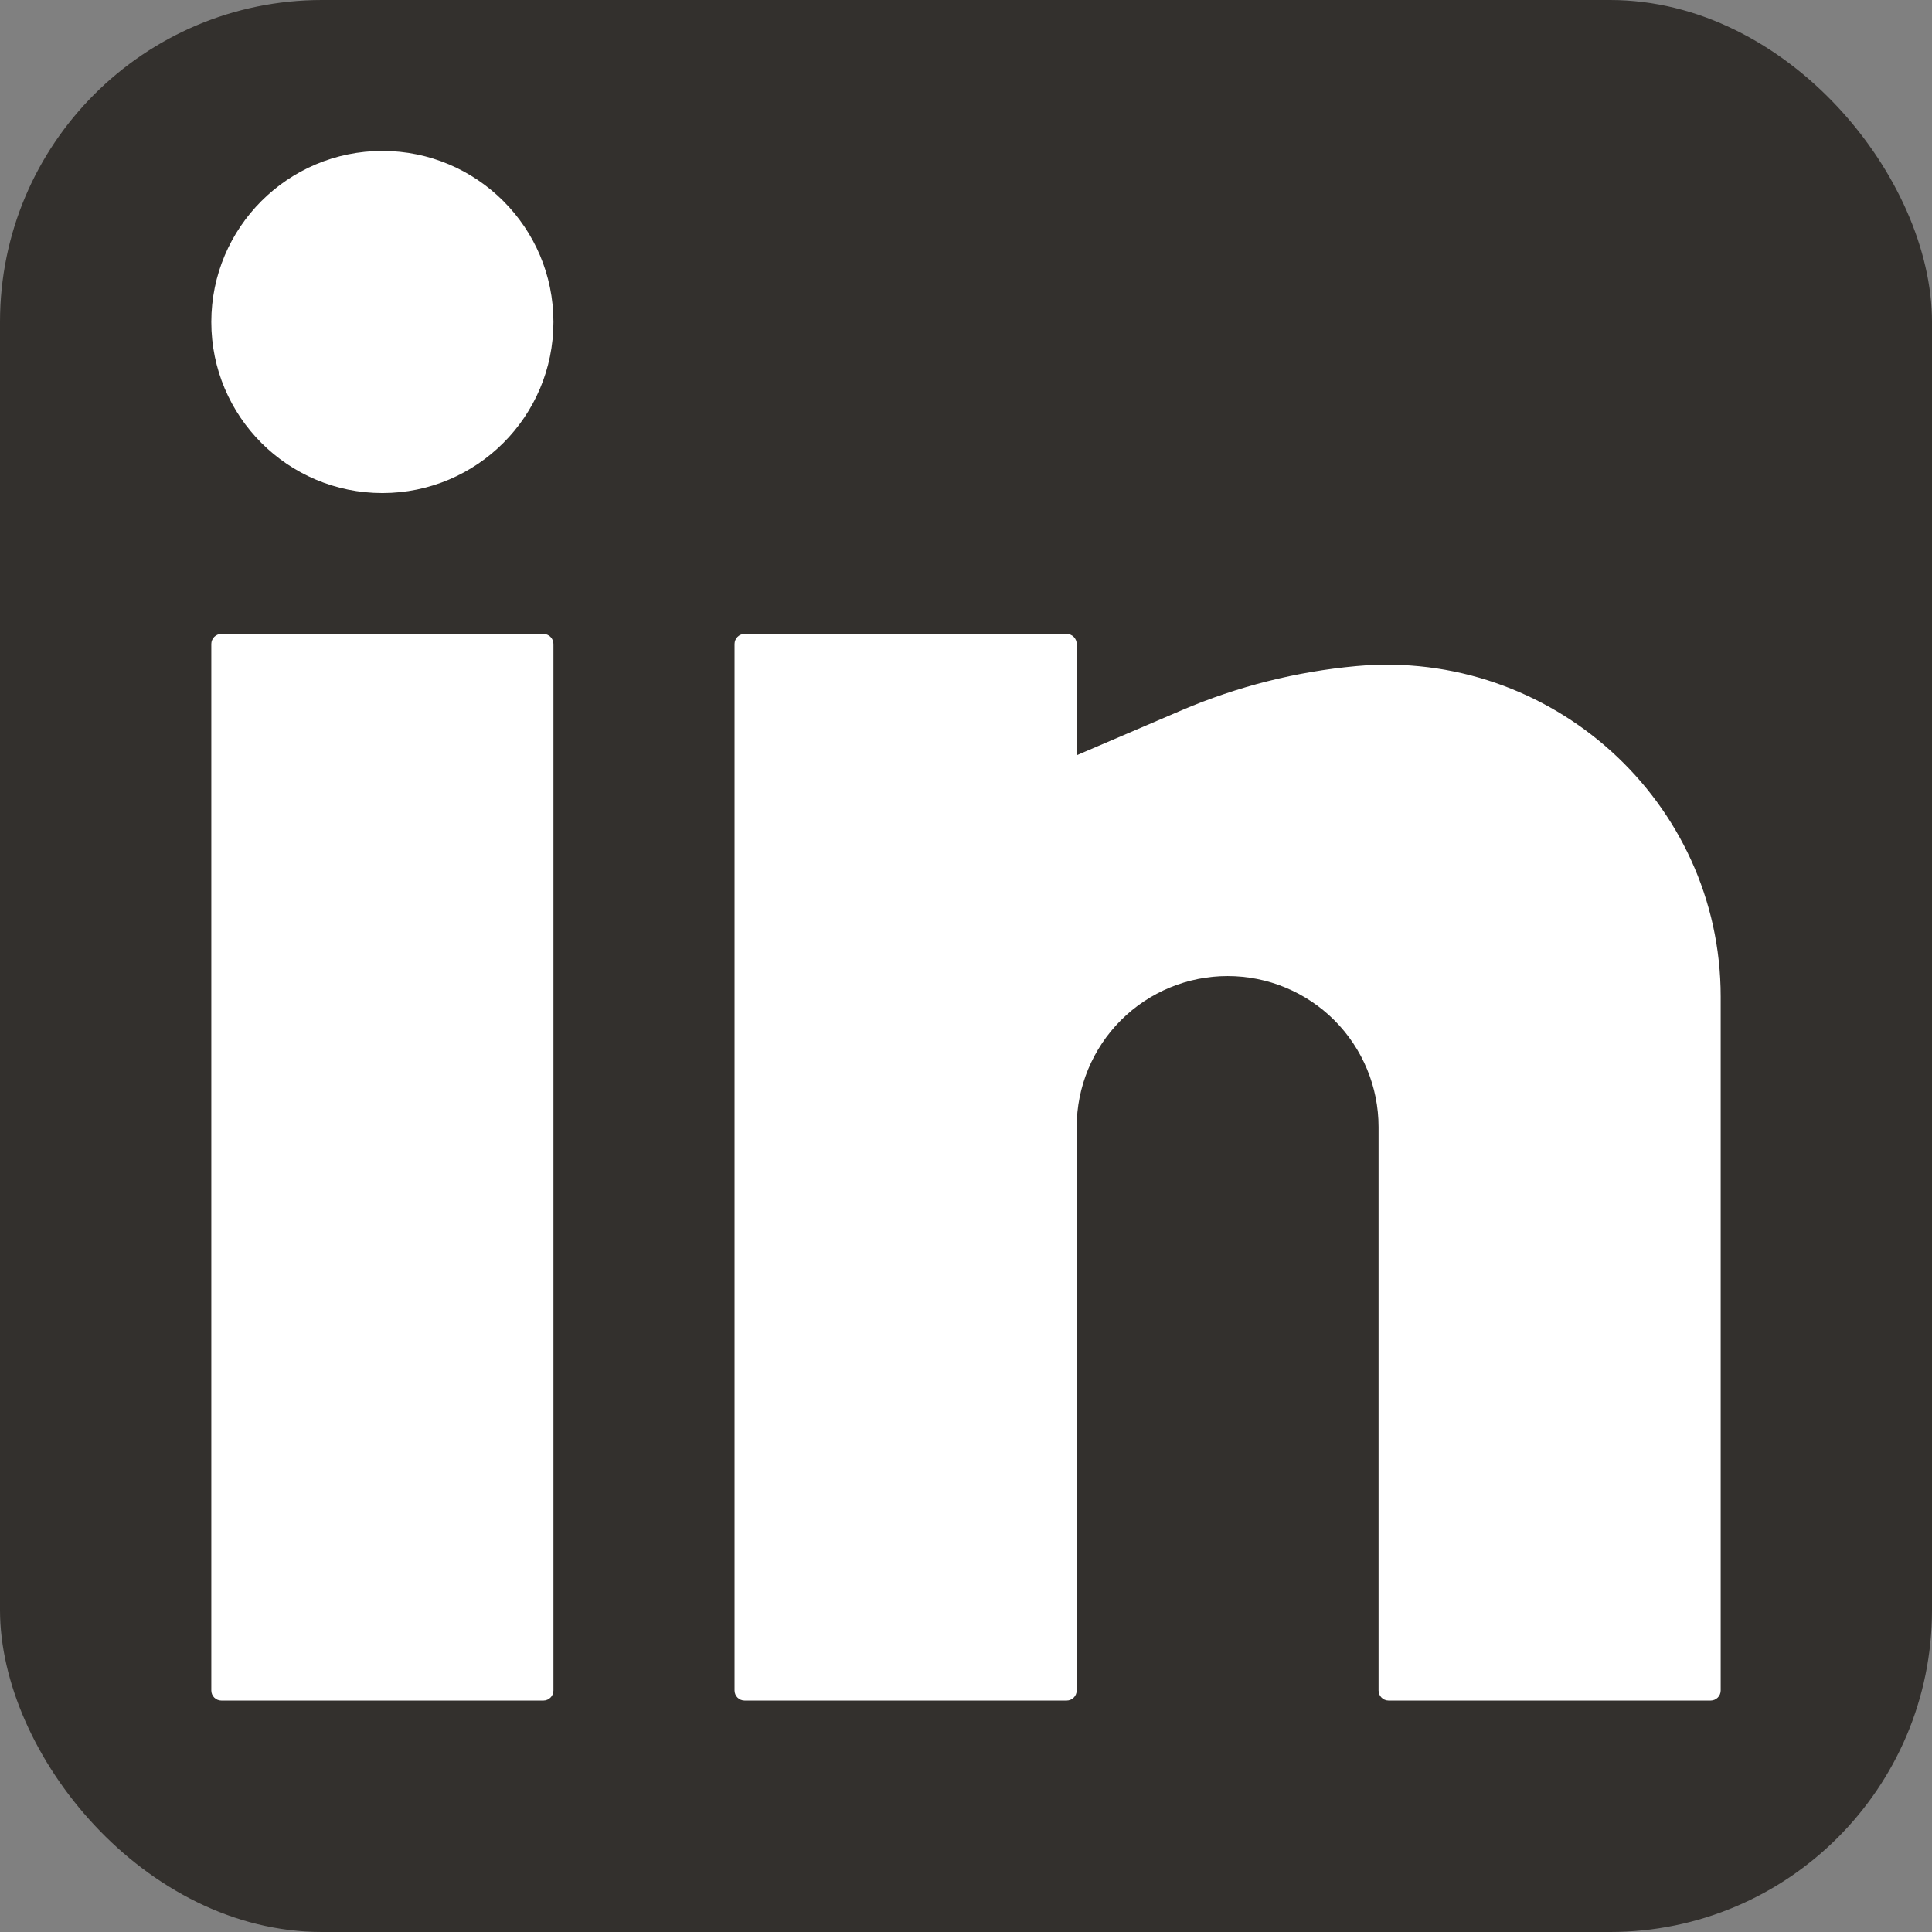 <svg width="48" height="48" viewBox="0 0 48 48" fill="none" xmlns="http://www.w3.org/2000/svg">
<rect x="0" y="0" width="48" height="48" fill="#808080" stroke="none"/>
<rect width="48" height="48" rx="8" fill="#33302D"/>
<path d="M9.5 3.75C7.153 3.75 5.25 5.653 5.25 8C5.25 10.347 7.153 12.25 9.5 12.25C11.847 12.25 13.75 10.347 13.75 8C13.75 5.653 11.847 3.75 9.5 3.75Z" fill="white"/>
<path d="M5.5 15.75C5.362 15.75 5.25 15.862 5.25 16V42C5.25 42.138 5.362 42.25 5.5 42.25H13.5C13.638 42.25 13.75 42.138 13.75 42V16C13.75 15.862 13.638 15.75 13.5 15.75H5.5Z" fill="white"/>
<path d="M18.5 15.75C18.362 15.75 18.25 15.862 18.25 16V42C18.25 42.138 18.362 42.25 18.5 42.25H26.5C26.638 42.25 26.75 42.138 26.75 42V28C26.75 27.005 27.145 26.052 27.848 25.348C28.552 24.645 29.505 24.25 30.5 24.25C31.495 24.25 32.448 24.645 33.152 25.348C33.855 26.052 34.25 27.005 34.25 28V42C34.25 42.138 34.362 42.25 34.5 42.25H42.5C42.638 42.25 42.75 42.138 42.75 42V24.761C42.75 19.907 38.529 16.11 33.7 16.549C32.21 16.684 30.738 17.055 29.363 17.644L26.75 18.764V16C26.75 15.862 26.638 15.75 26.5 15.75H18.5Z" fill="white"/>
</svg>
